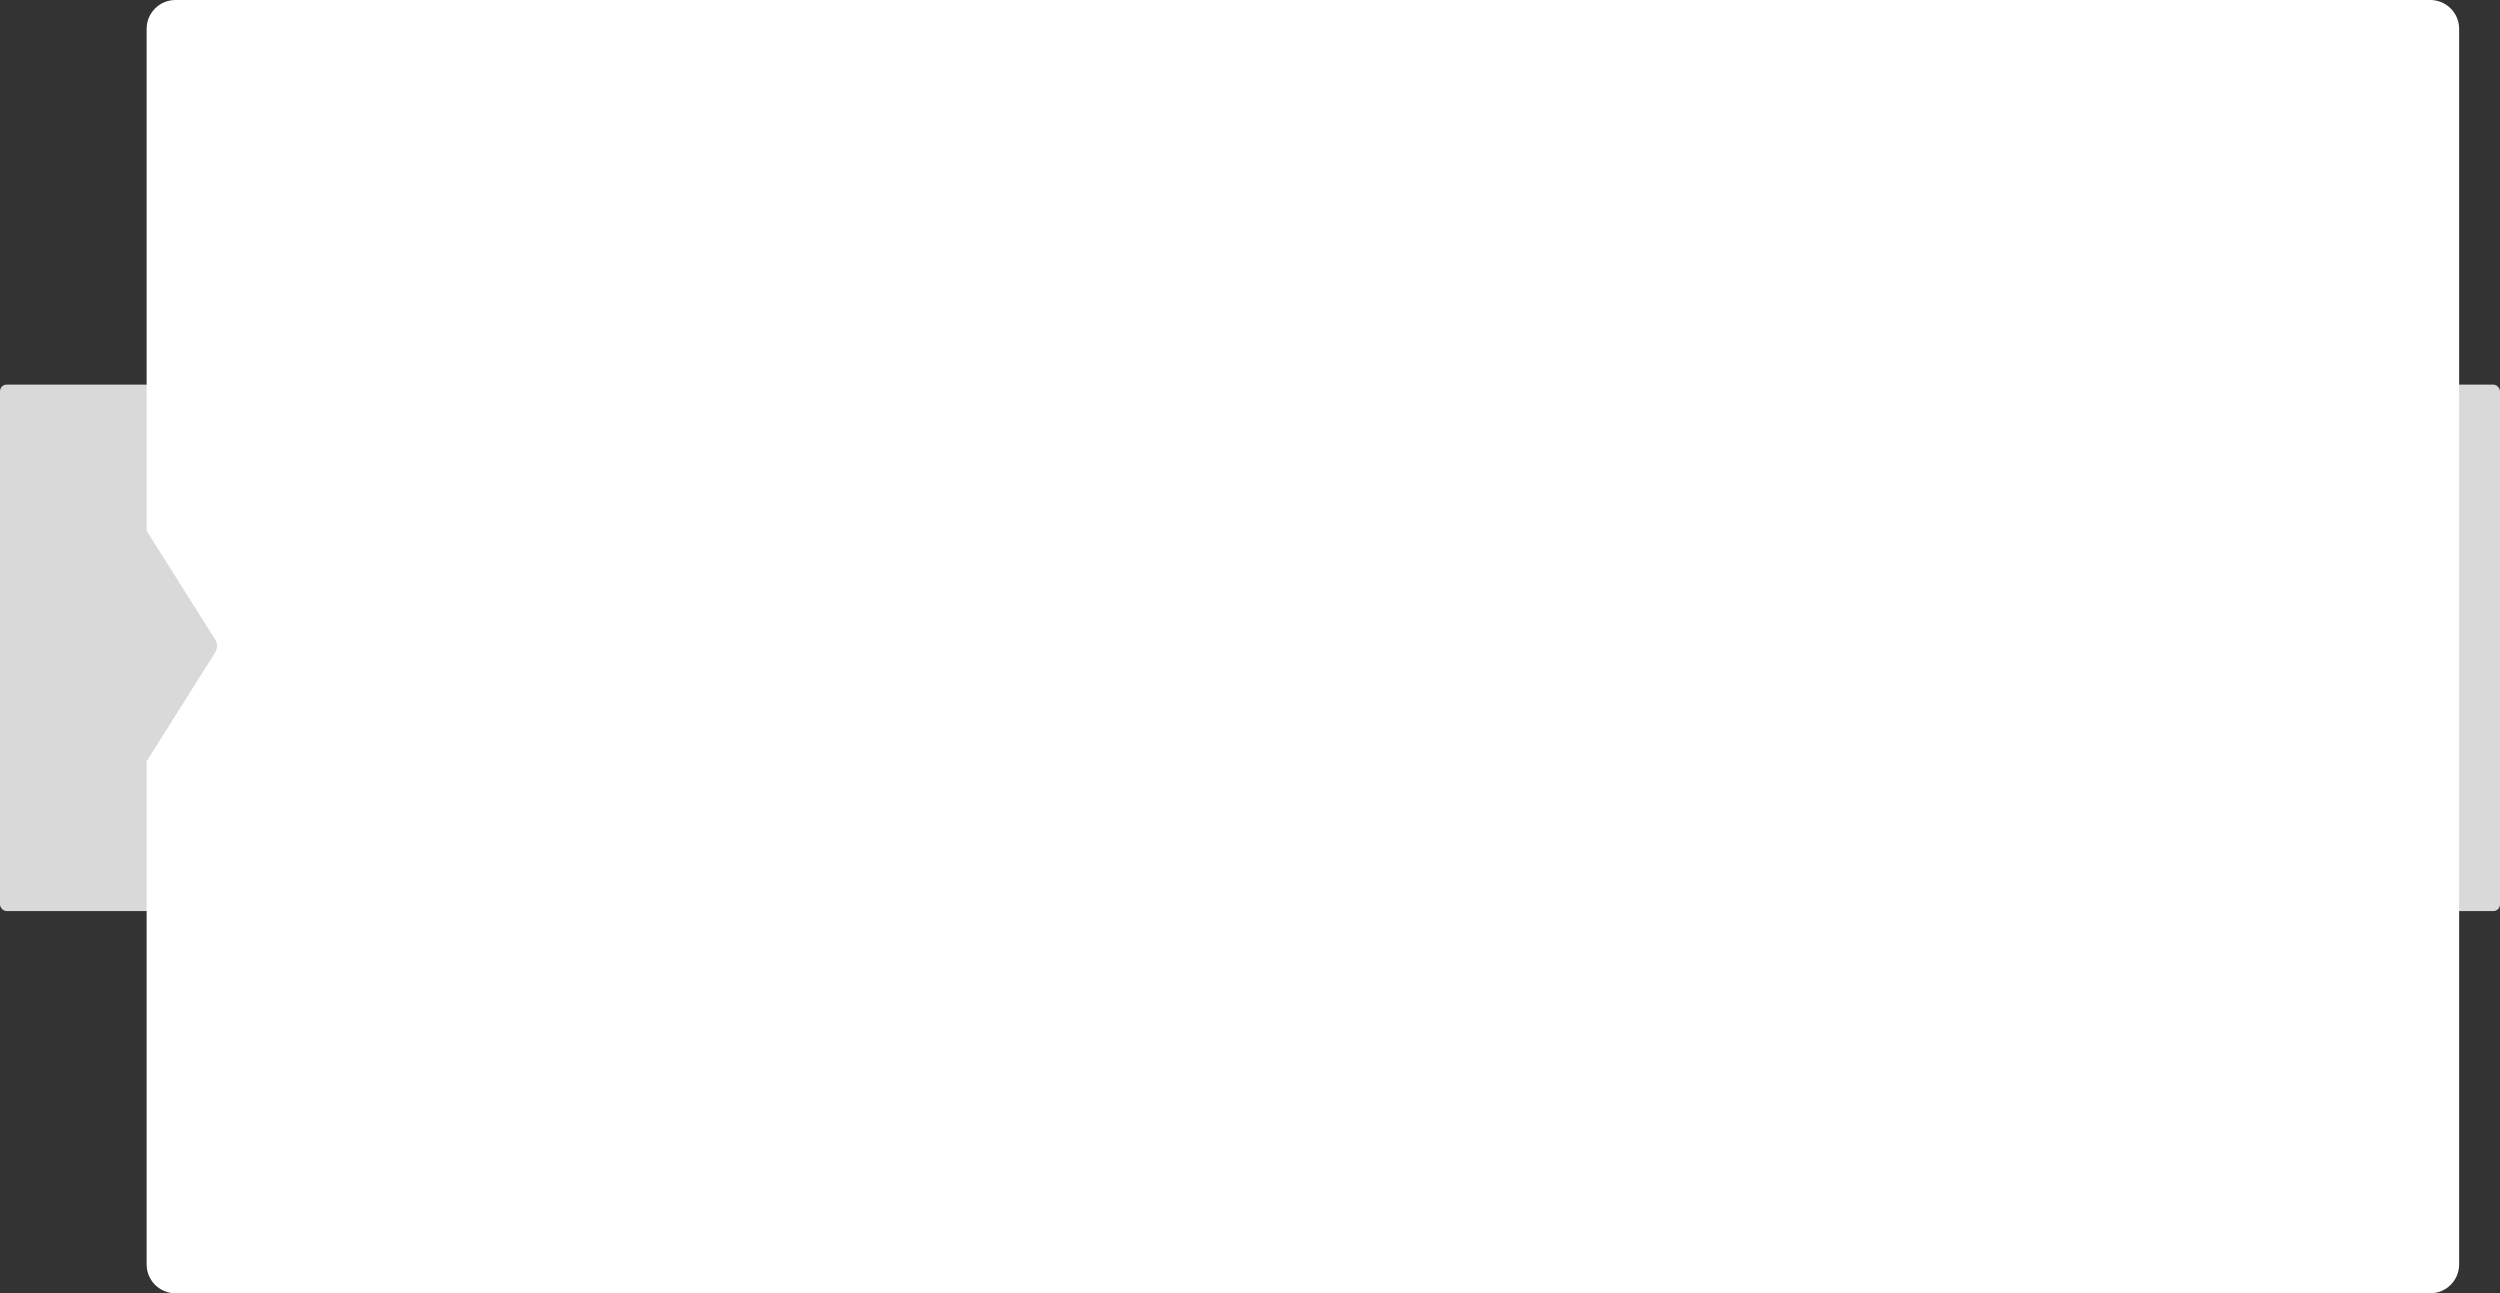 <?xml version="1.0" encoding="UTF-8"?> <svg xmlns="http://www.w3.org/2000/svg" width="4160" height="2152" viewBox="0 0 4160 2152" fill="none"><rect x="0" y="0" width="4160" height="2152" fill="#333333" stroke="none"/> <rect y="640" width="4160" height="876" rx="11" fill="#D9D9D9"></rect> <path fill-rule="evenodd" clip-rule="evenodd" d="M292 0C265.49 0 244 21.49 244 48V883.183L358.091 1064.31C362.194 1070.83 362.194 1079.12 358.091 1085.63L244 1266.76V2104C244 2130.51 265.49 2152 292 2152H4044C4070.51 2152 4092 2130.51 4092 2104V48C4092 21.49 4070.51 0 4044 0H292Z" fill="white"></path> </svg> 